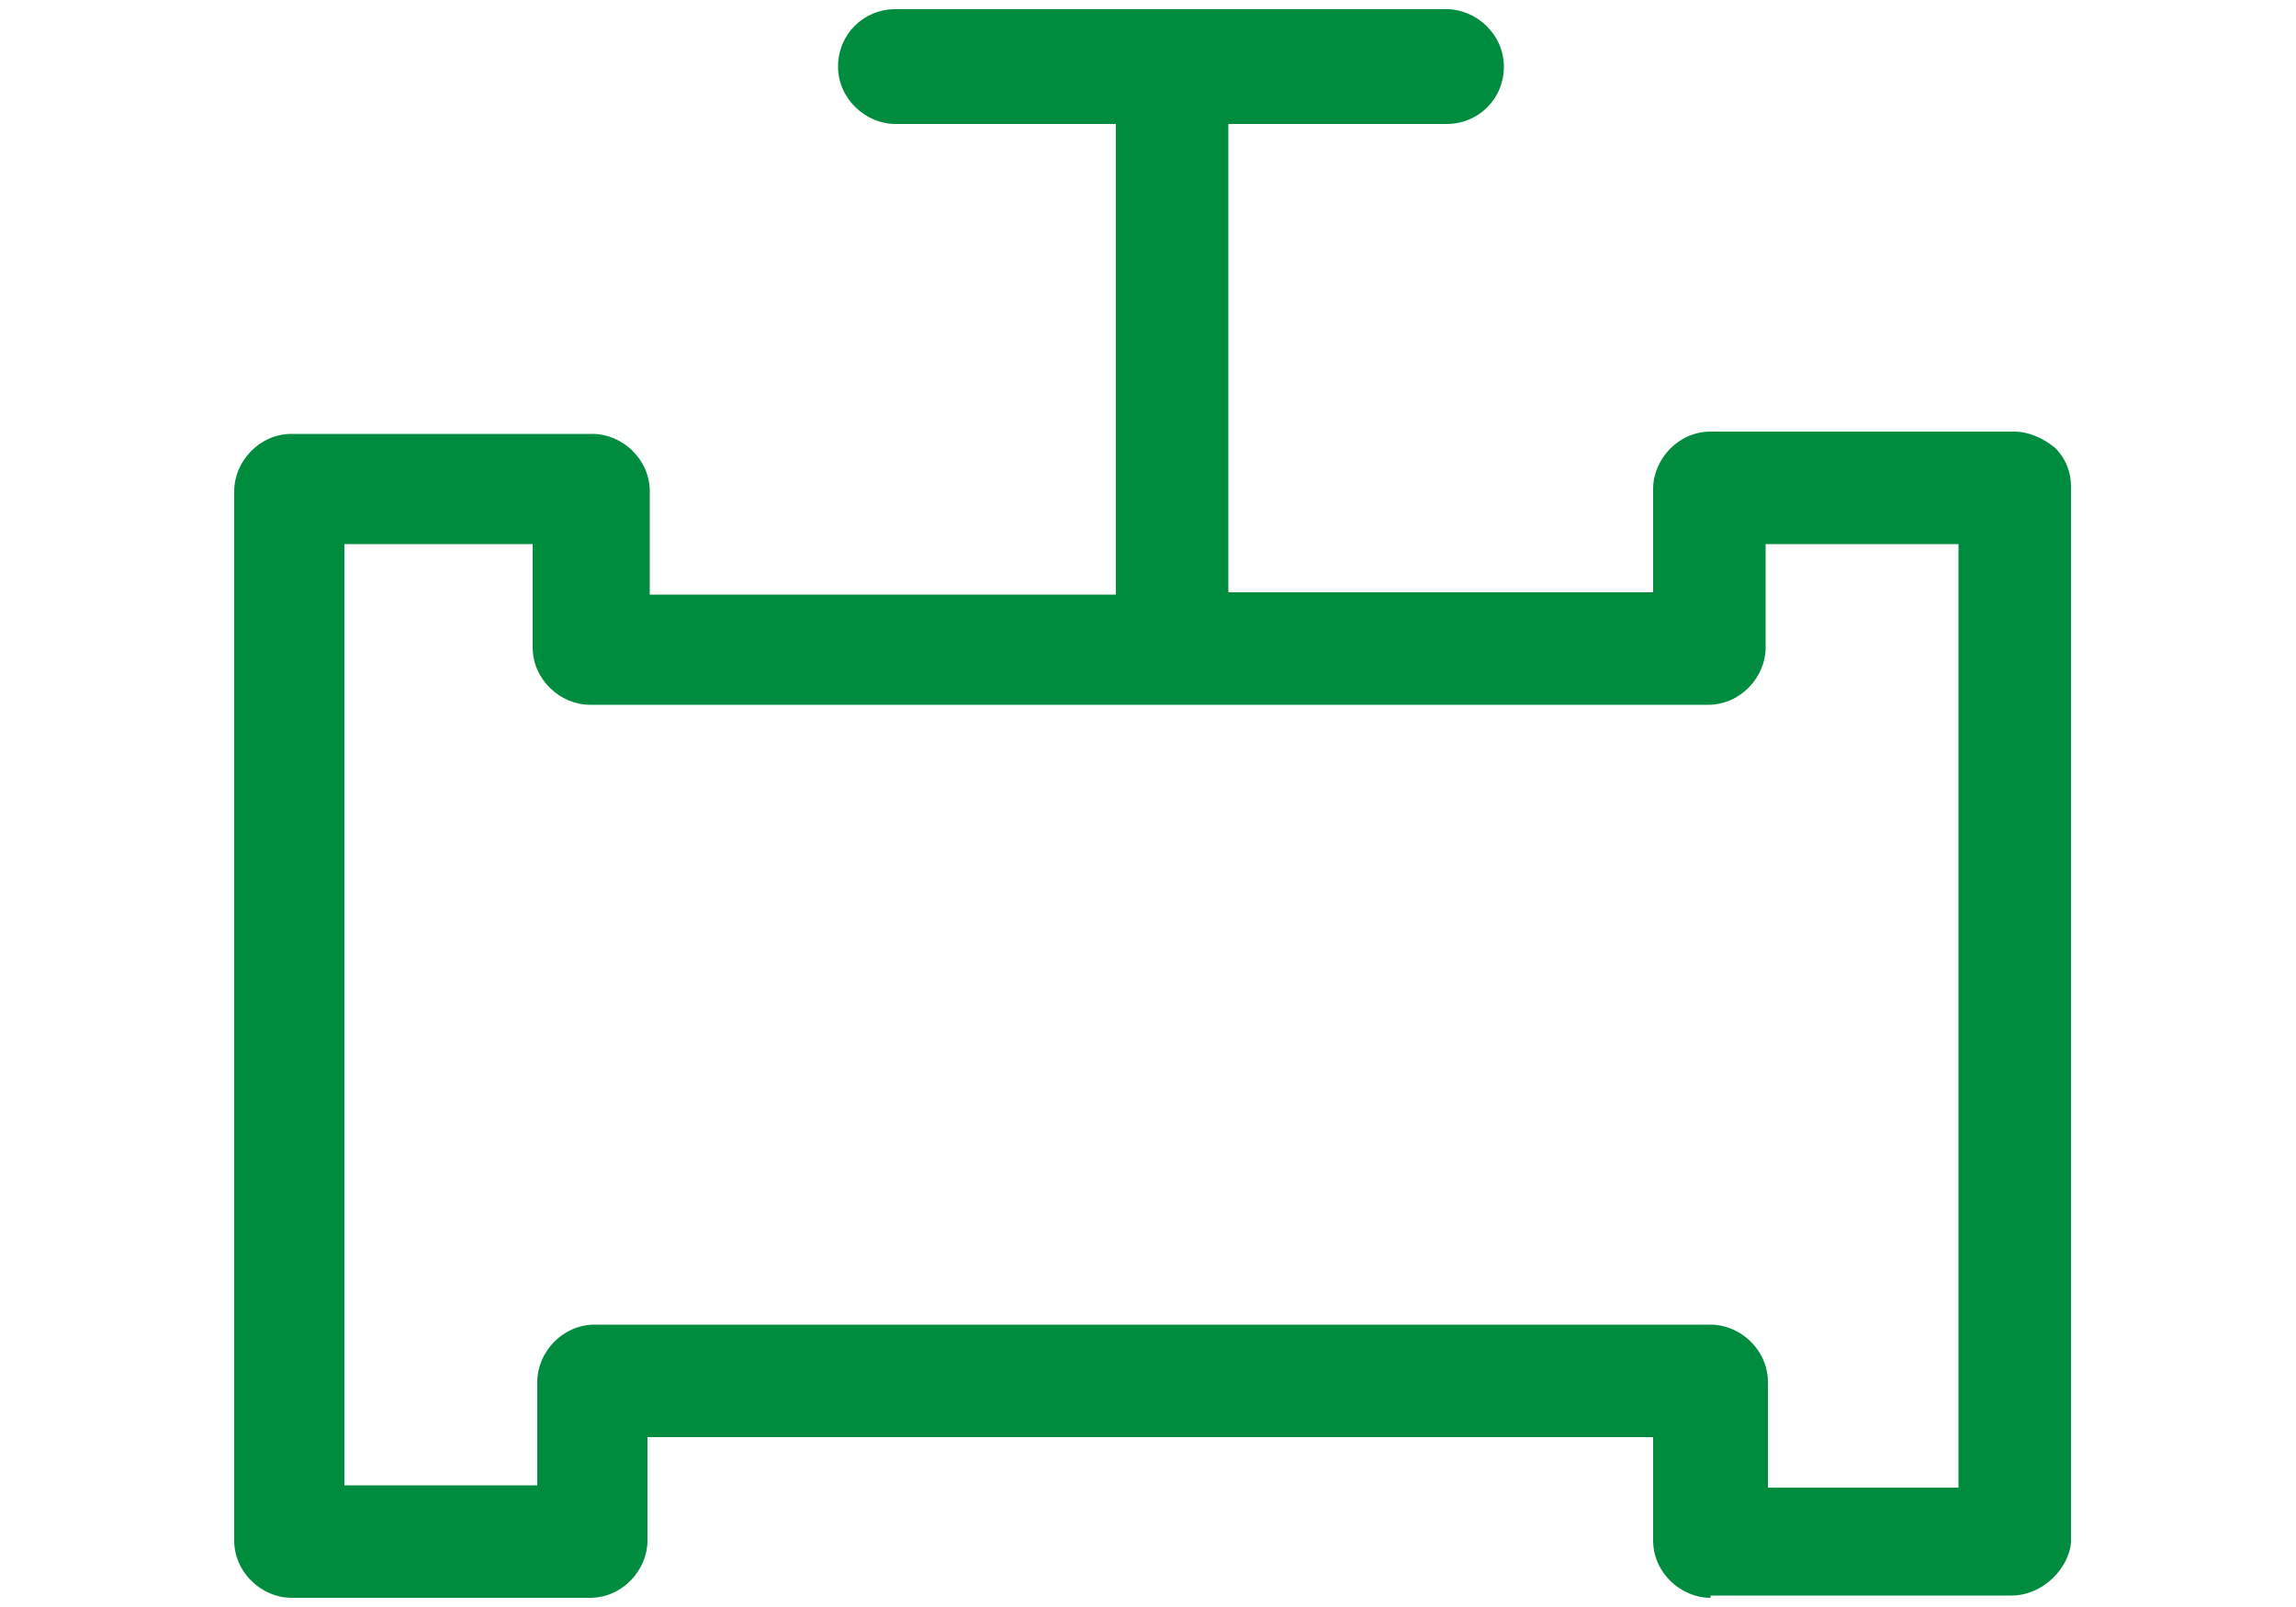 <?xml version="1.0" encoding="utf-8"?>
<!-- Generator: Adobe Illustrator 24.0.3, SVG Export Plug-In . SVG Version: 6.00 Build 0)  -->
<svg version="1.1" id="Livello_1" xmlns="http://www.w3.org/2000/svg" xmlns:xlink="http://www.w3.org/1999/xlink" x="0px" y="0px"
	 viewBox="0 0 100 70" enable-background="new 0 0 100 70" xml:space="preserve">
<path fill="#008C3E" d="M74.5,69.6c-1.3,0-2.5-1.1-2.5-2.5v-4.5H28.2v4.5c0,1.3-1.1,2.5-2.5,2.5H12.7c-1.3,0-2.5-1.1-2.5-2.5V21.4
	c0-1.3,1.1-2.5,2.5-2.5h13.1c1.3,0,2.5,1.1,2.5,2.5v4.5h20.3V5.4H39c-1.3,0-2.5-1.1-2.5-2.5s1.1-2.5,2.5-2.5h24
	c1.3,0,2.5,1.1,2.5,2.5S64.4,5.4,63,5.4h-9.5v20.4H72v-4.5c0-1.3,1.1-2.5,2.5-2.5h13.2c0.7,0,1.3,0.3,1.8,0.7
	c0.5,0.5,0.7,1.1,0.7,1.7v46c-0.1,1.1-1.2,2.3-2.6,2.3H74.5z M74.5,57.7c1.3,0,2.5,1.1,2.5,2.5v4.6h8.3V23.7h-8.4v4.5
	c0,1.3-1.1,2.5-2.5,2.5H25.7c-1.3,0-2.5-1.1-2.5-2.5v-4.5H15v41h8.4v-4.5c0-1.3,1.1-2.5,2.5-2.5H74.5z"/>
</svg>
